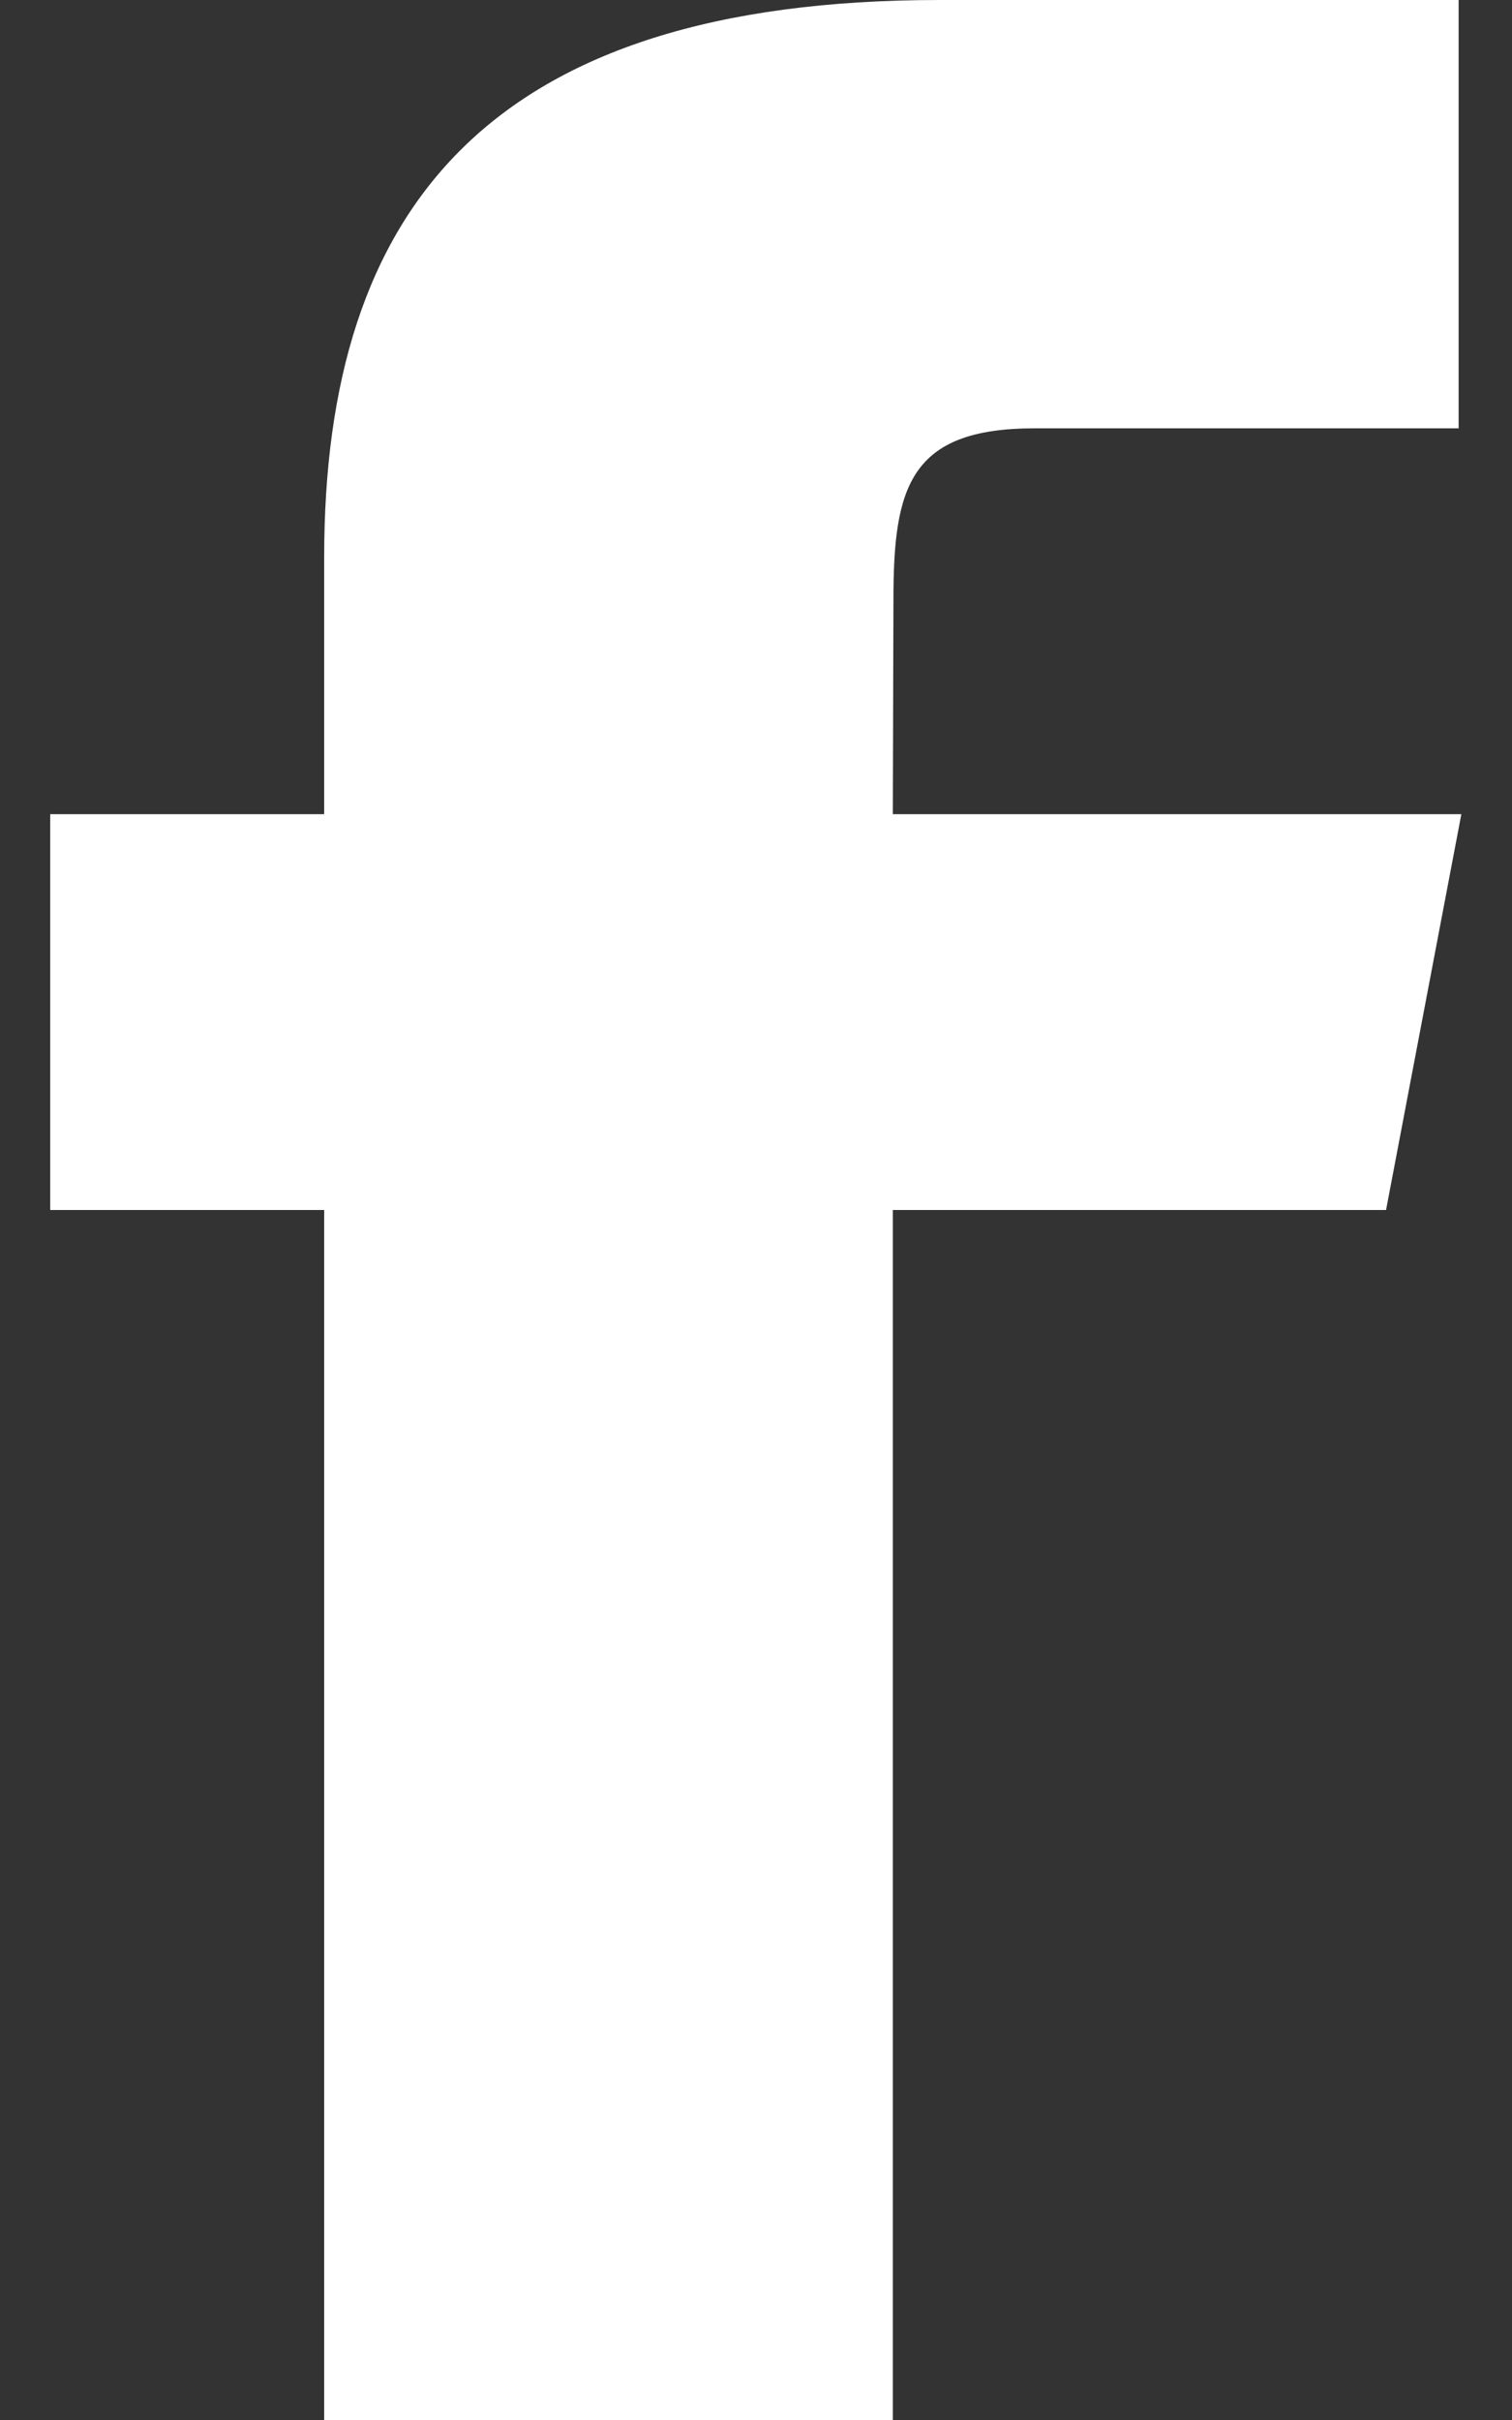 <svg width="10" height="16" viewBox="0 0 10 16" fill="none" xmlns="http://www.w3.org/2000/svg">
<rect x="0" y="0" width="10" height="16" fill="#333333" stroke="none"/>
<path fill-rule="evenodd" clip-rule="evenodd" d="M9.167 8H5.905V16H2.144V8H0.332V5.383H2.144V3.684C2.144 1.373 3.237 0 6.215 0H9.647V2.832H6.844C6.011 2.831 5.909 3.227 5.909 3.966L5.905 5.383H9.665L9.167 8Z" fill="white"/>
</svg>
